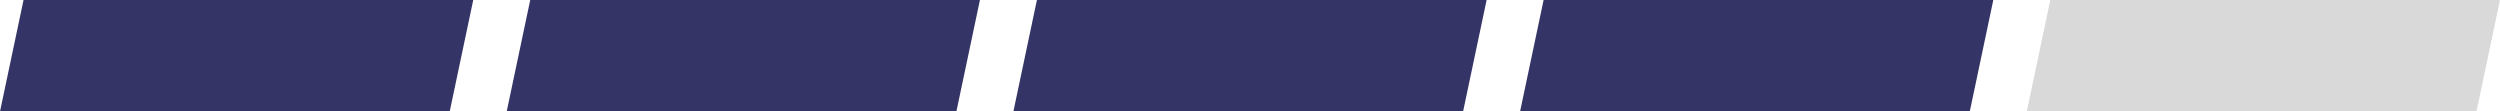 <?xml version="1.0" encoding="utf-8"?>
<!-- Generator: Adobe Illustrator 19.2.1, SVG Export Plug-In . SVG Version: 6.00 Build 0)  -->
<svg version="1.1" id="Layer_1" xmlns="http://www.w3.org/2000/svg" xmlns:xlink="http://www.w3.org/1999/xlink" x="0px" y="0px"
	 viewBox="0 0 201.8 9" style="enable-background:new 0 0 201.8 9;" xml:space="preserve">
<style type="text/css">
	.st0{fill:#FFFFFF;}
	.st1{fill:#D8D9D8;}
	.st2{fill:#343466;}
</style>
<g>
	<g>
		<polygon class="st2" points="36.3,9 38.2,0 1.9,0 0,9 		"/>
	</g>
	<g>
		<polygon class="st2" points="77.2,9 79.1,0 42.8,0 40.9,9 		"/>
	</g>
	<g>
		<polygon class="st2" points="118.1,9 120,0 83.7,0 81.8,9 		"/>
	</g>
	<g>
		<polygon class="st2" points="159,9 160.9,0 124.6,0 122.7,9 		"/>
	</g>
	<g>
		<polygon class="st1" points="199.9,9 201.8,0 165.5,0 163.6,9 		"/>
	</g>
</g>
</svg>
